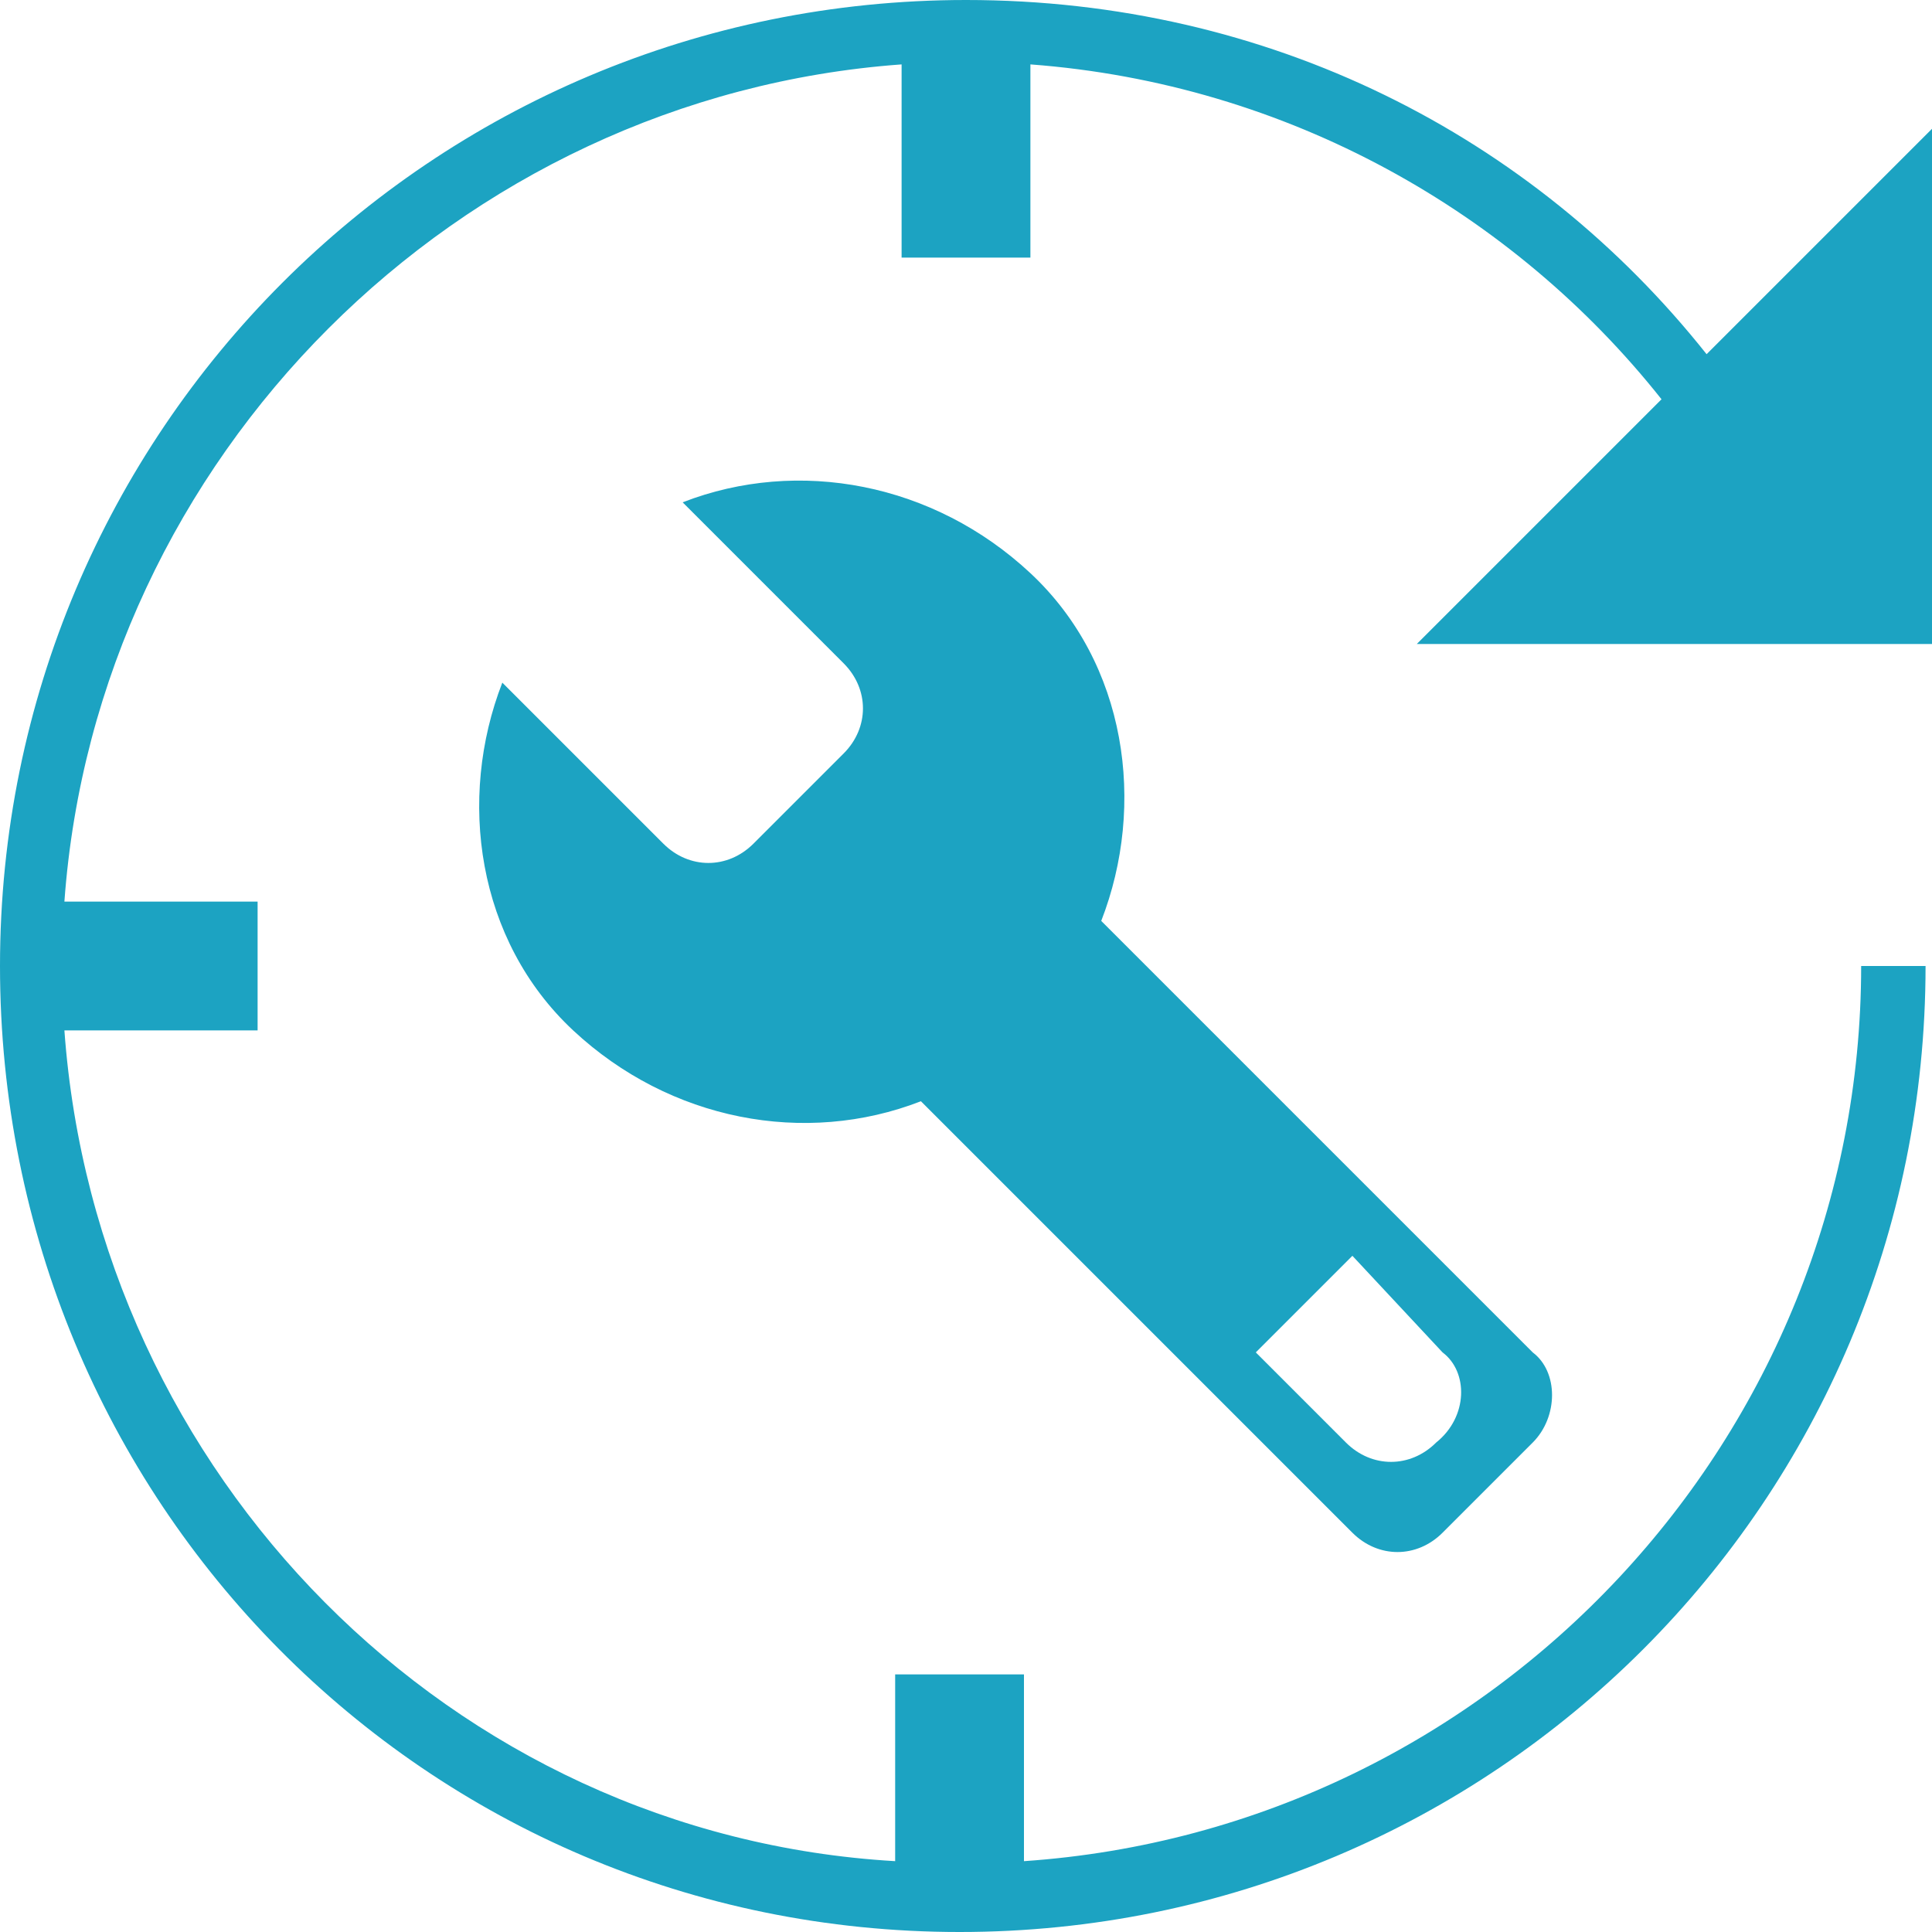 <?xml version="1.0" encoding="utf-8"?>
<!-- Generator: Adobe Illustrator 23.0.3, SVG Export Plug-In . SVG Version: 6.00 Build 0)  -->
<svg version="1.1" id="Layer_1" xmlns="http://www.w3.org/2000/svg" xmlns:xlink="http://www.w3.org/1999/xlink" x="0px" y="0px"
	 viewBox="0 0 30 30" style="enable-background:new 0 0 30 30;" xml:space="preserve">
<style type="text/css">
	.st0{fill-rule:evenodd;clip-rule:evenodd;fill:#1CA3C2;}
</style>
<path class="st0" d="M23.8,22.4l-1.4,1.4c-0.4,0.4-1,0.4-1.4,0l-6.7-6.7c-1.8,0.7-3.9,0.3-5.4-1.1s-1.8-3.6-1.1-5.4l2.5,2.5
	c0.4,0.4,1,0.4,1.4,0l1.4-1.4c0.4-0.4,0.4-1,0-1.4l-2.5-2.5c1.8-0.7,3.9-0.3,5.4,1.1s1.8,3.6,1.1,5.4l6.7,6.7
	C24.2,21.3,24.2,22,23.8,22.4z M22.4,21L21,19.5L19.5,21l1.4,1.4c0.4,0.4,1,0.4,1.4,0C22.8,22,22.8,21.3,22.4,21z M28.1,10H22
	l3.8-3.8C23.5,3.3,20,1.3,16,1v3h-2V1C7.1,1.5,1.5,7.1,1,14h3v2H1c0.5,6.9,6,12.5,12.9,12.9V26h2v2.9c7.3-0.5,13-6.6,13-13.9h1
	c0,8.3-6.7,15-15,15S0,23.3,0,15S6.7,0,15,0c4.7,0,8.8,2.1,11.5,5.5L30,2v8h-0.9H28.1z"/>
</svg>
